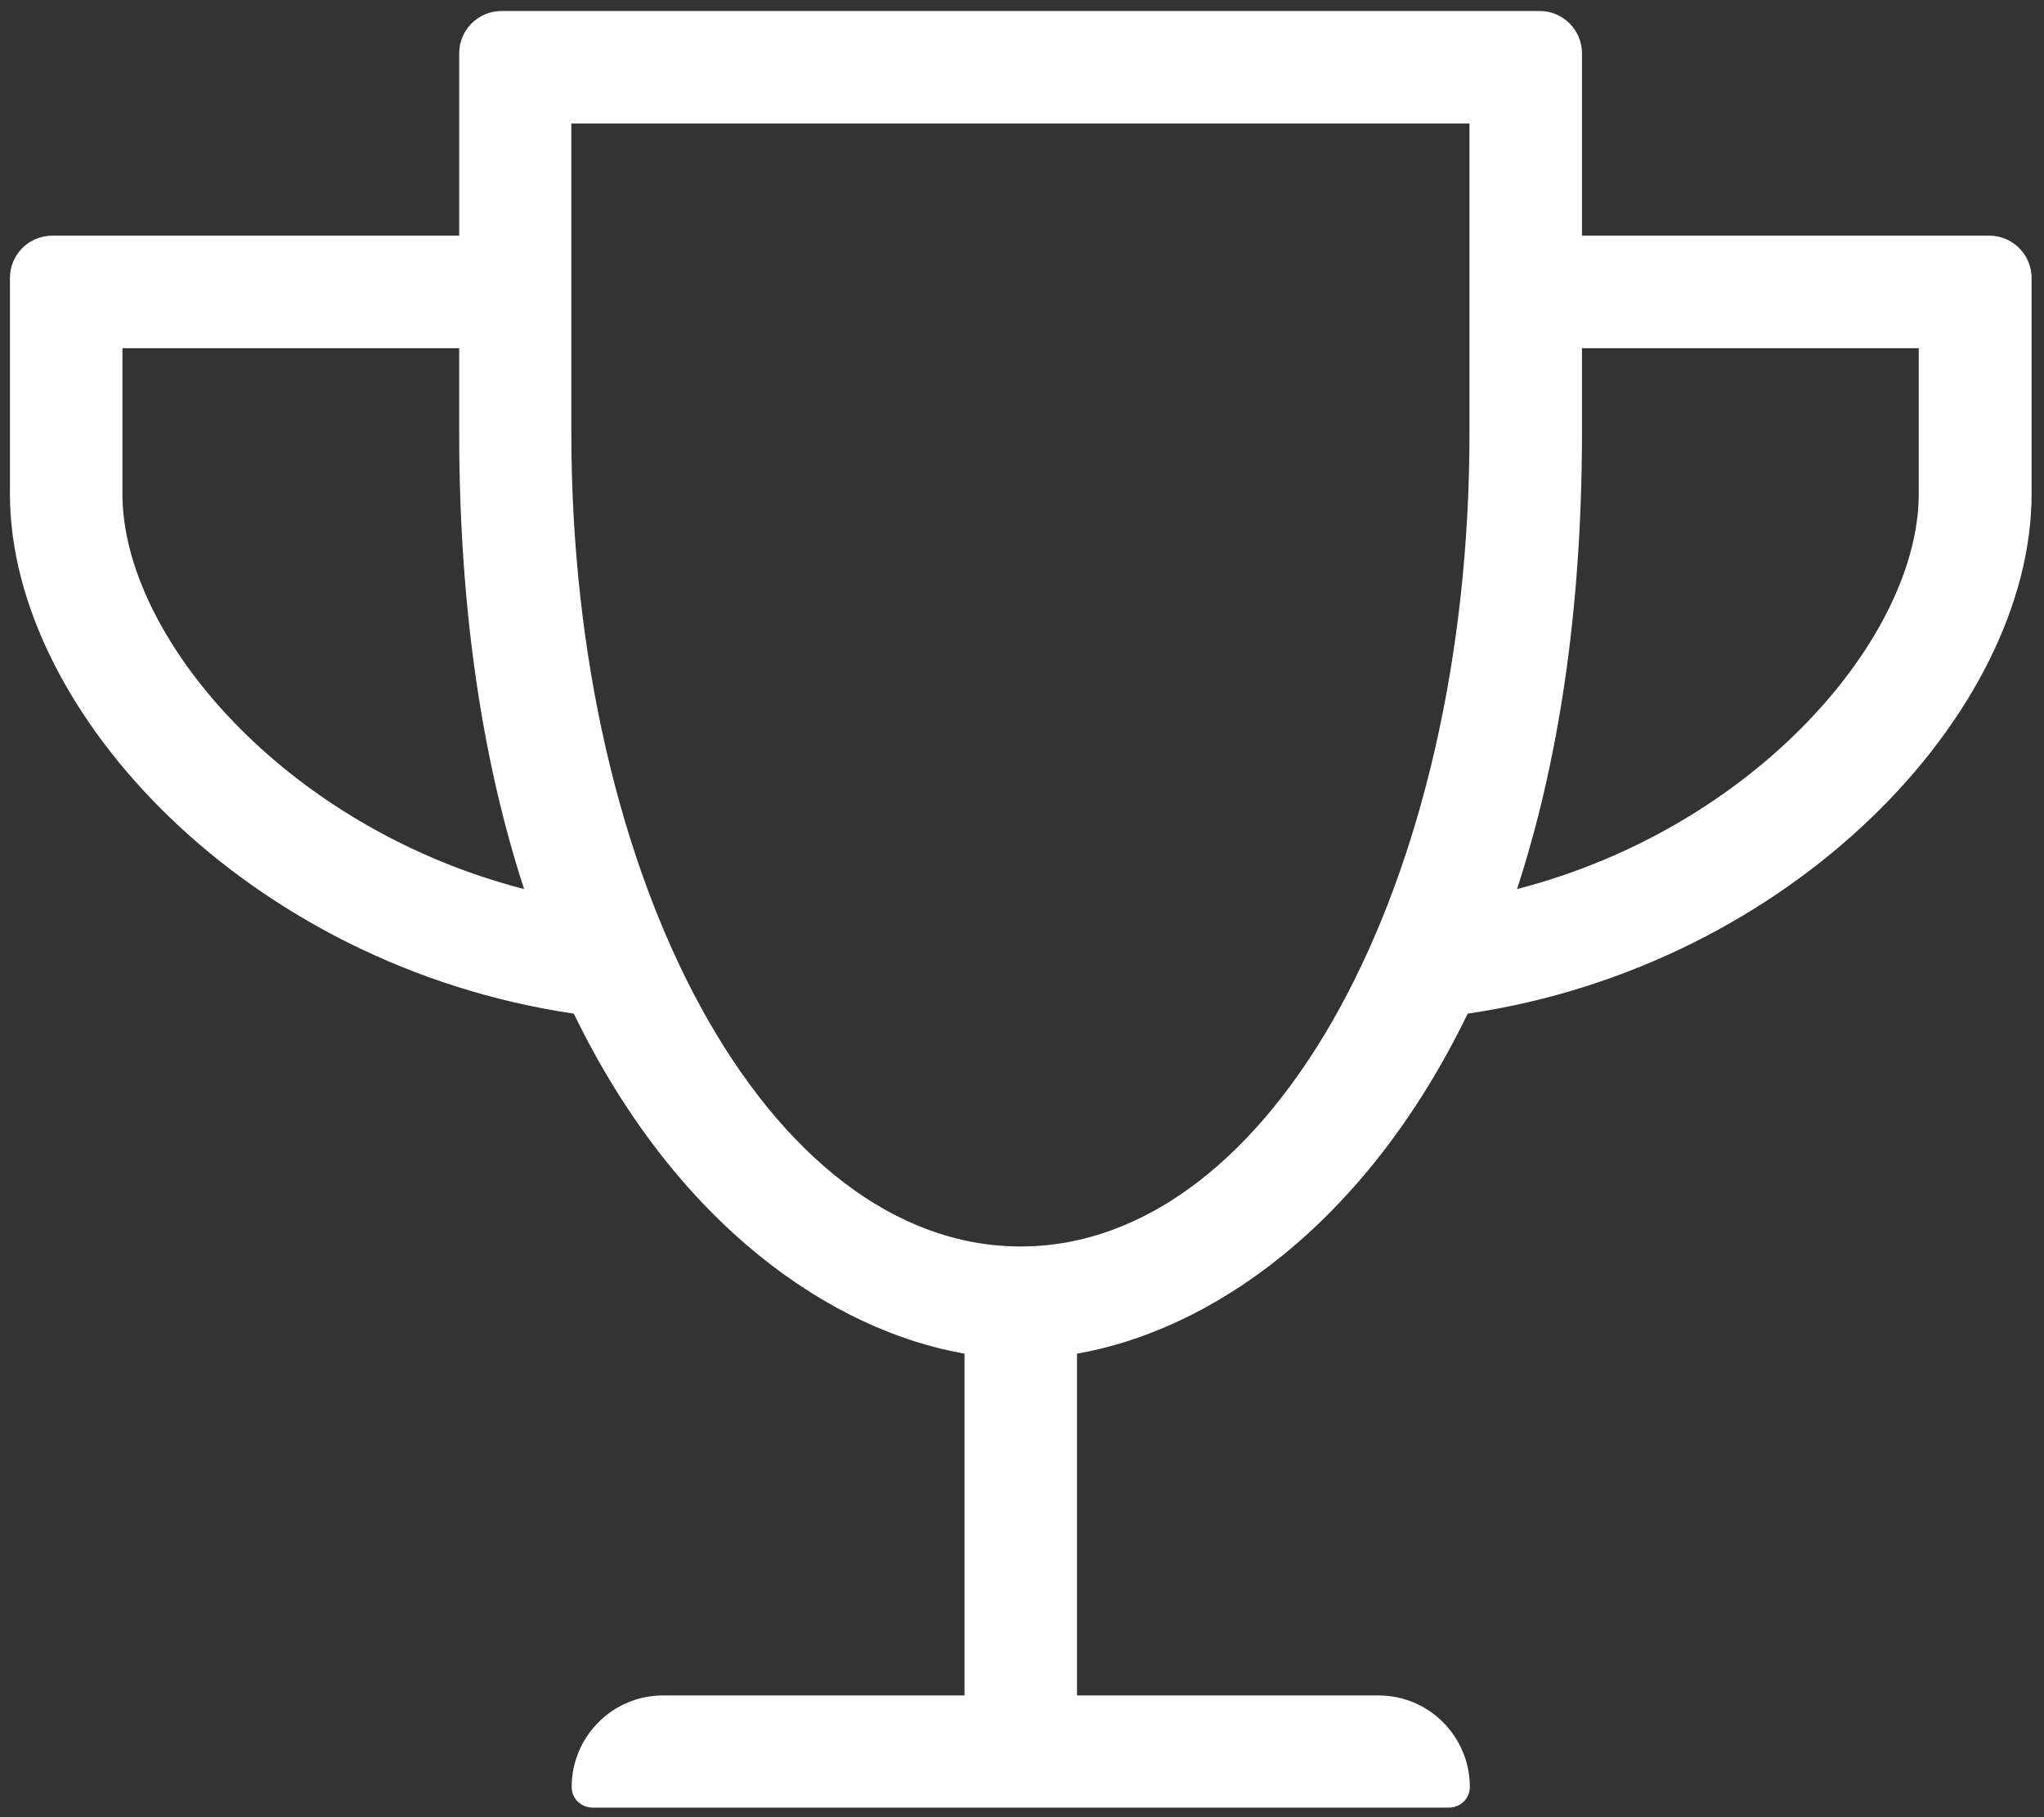 <?xml version="1.0" encoding="utf-8"?>
<!-- Generator: Adobe Illustrator 26.2.1, SVG Export Plug-In . SVG Version: 6.00 Build 0)  -->
<svg version="1.1" id="Layer_1" xmlns="http://www.w3.org/2000/svg" xmlns:xlink="http://www.w3.org/1999/xlink" x="0px" y="0px"
	 viewBox="0 0 576 512" style="enable-background:new 0 0 576 512;" xml:space="preserve">
<rect x="0" y="0" width="576" height="512" fill="#333333" stroke="none"/>
<style type="text/css">
	.st0{fill:#FFFFFF;}
</style>
<path class="st0" d="M445.8,66.4V15c0-6.5-5.3-11.9-11.9-11.9H141.3c-6.5,0-11.9,5.3-11.9,11.9v51.4H14.7c-6.5,0-11.9,5.3-11.9,11.9
	v60.9c0,61.4,67.3,132.9,158.9,146.4c29.1,60,72.9,89.3,110.1,95.8v96.3h-85c-14.2,0-25.7,11.6-25.7,25.8c0,3.3,2.7,5.8,5.9,5.8
	h241.3c3.3,0,5.9-2.6,5.9-5.8c0-14.2-11.5-25.8-25.7-25.8h-85v-96.3c37.3-6.5,81-35.8,110.1-95.8c91.7-13.5,158.9-85.1,158.9-146.4
	V78.3c0-6.5-5.3-11.9-11.9-11.9H445.8z M34.5,139.2V98.1h94.9v23.7c0,51.2,6.9,93.8,18.3,128.7C79.9,233,34.5,179.1,34.5,139.2z
	 M287.6,351.2c-71.2,0-126.6-102.8-126.6-229.4v-87h253.1v87C414.2,248.3,358.8,351.2,287.6,351.2z M540.7,139.2
	c0,39.9-45.5,93.8-113.2,111.3c11.4-34.9,18.3-77.5,18.3-128.7V98.1h94.9V139.2z"/>
</svg>
